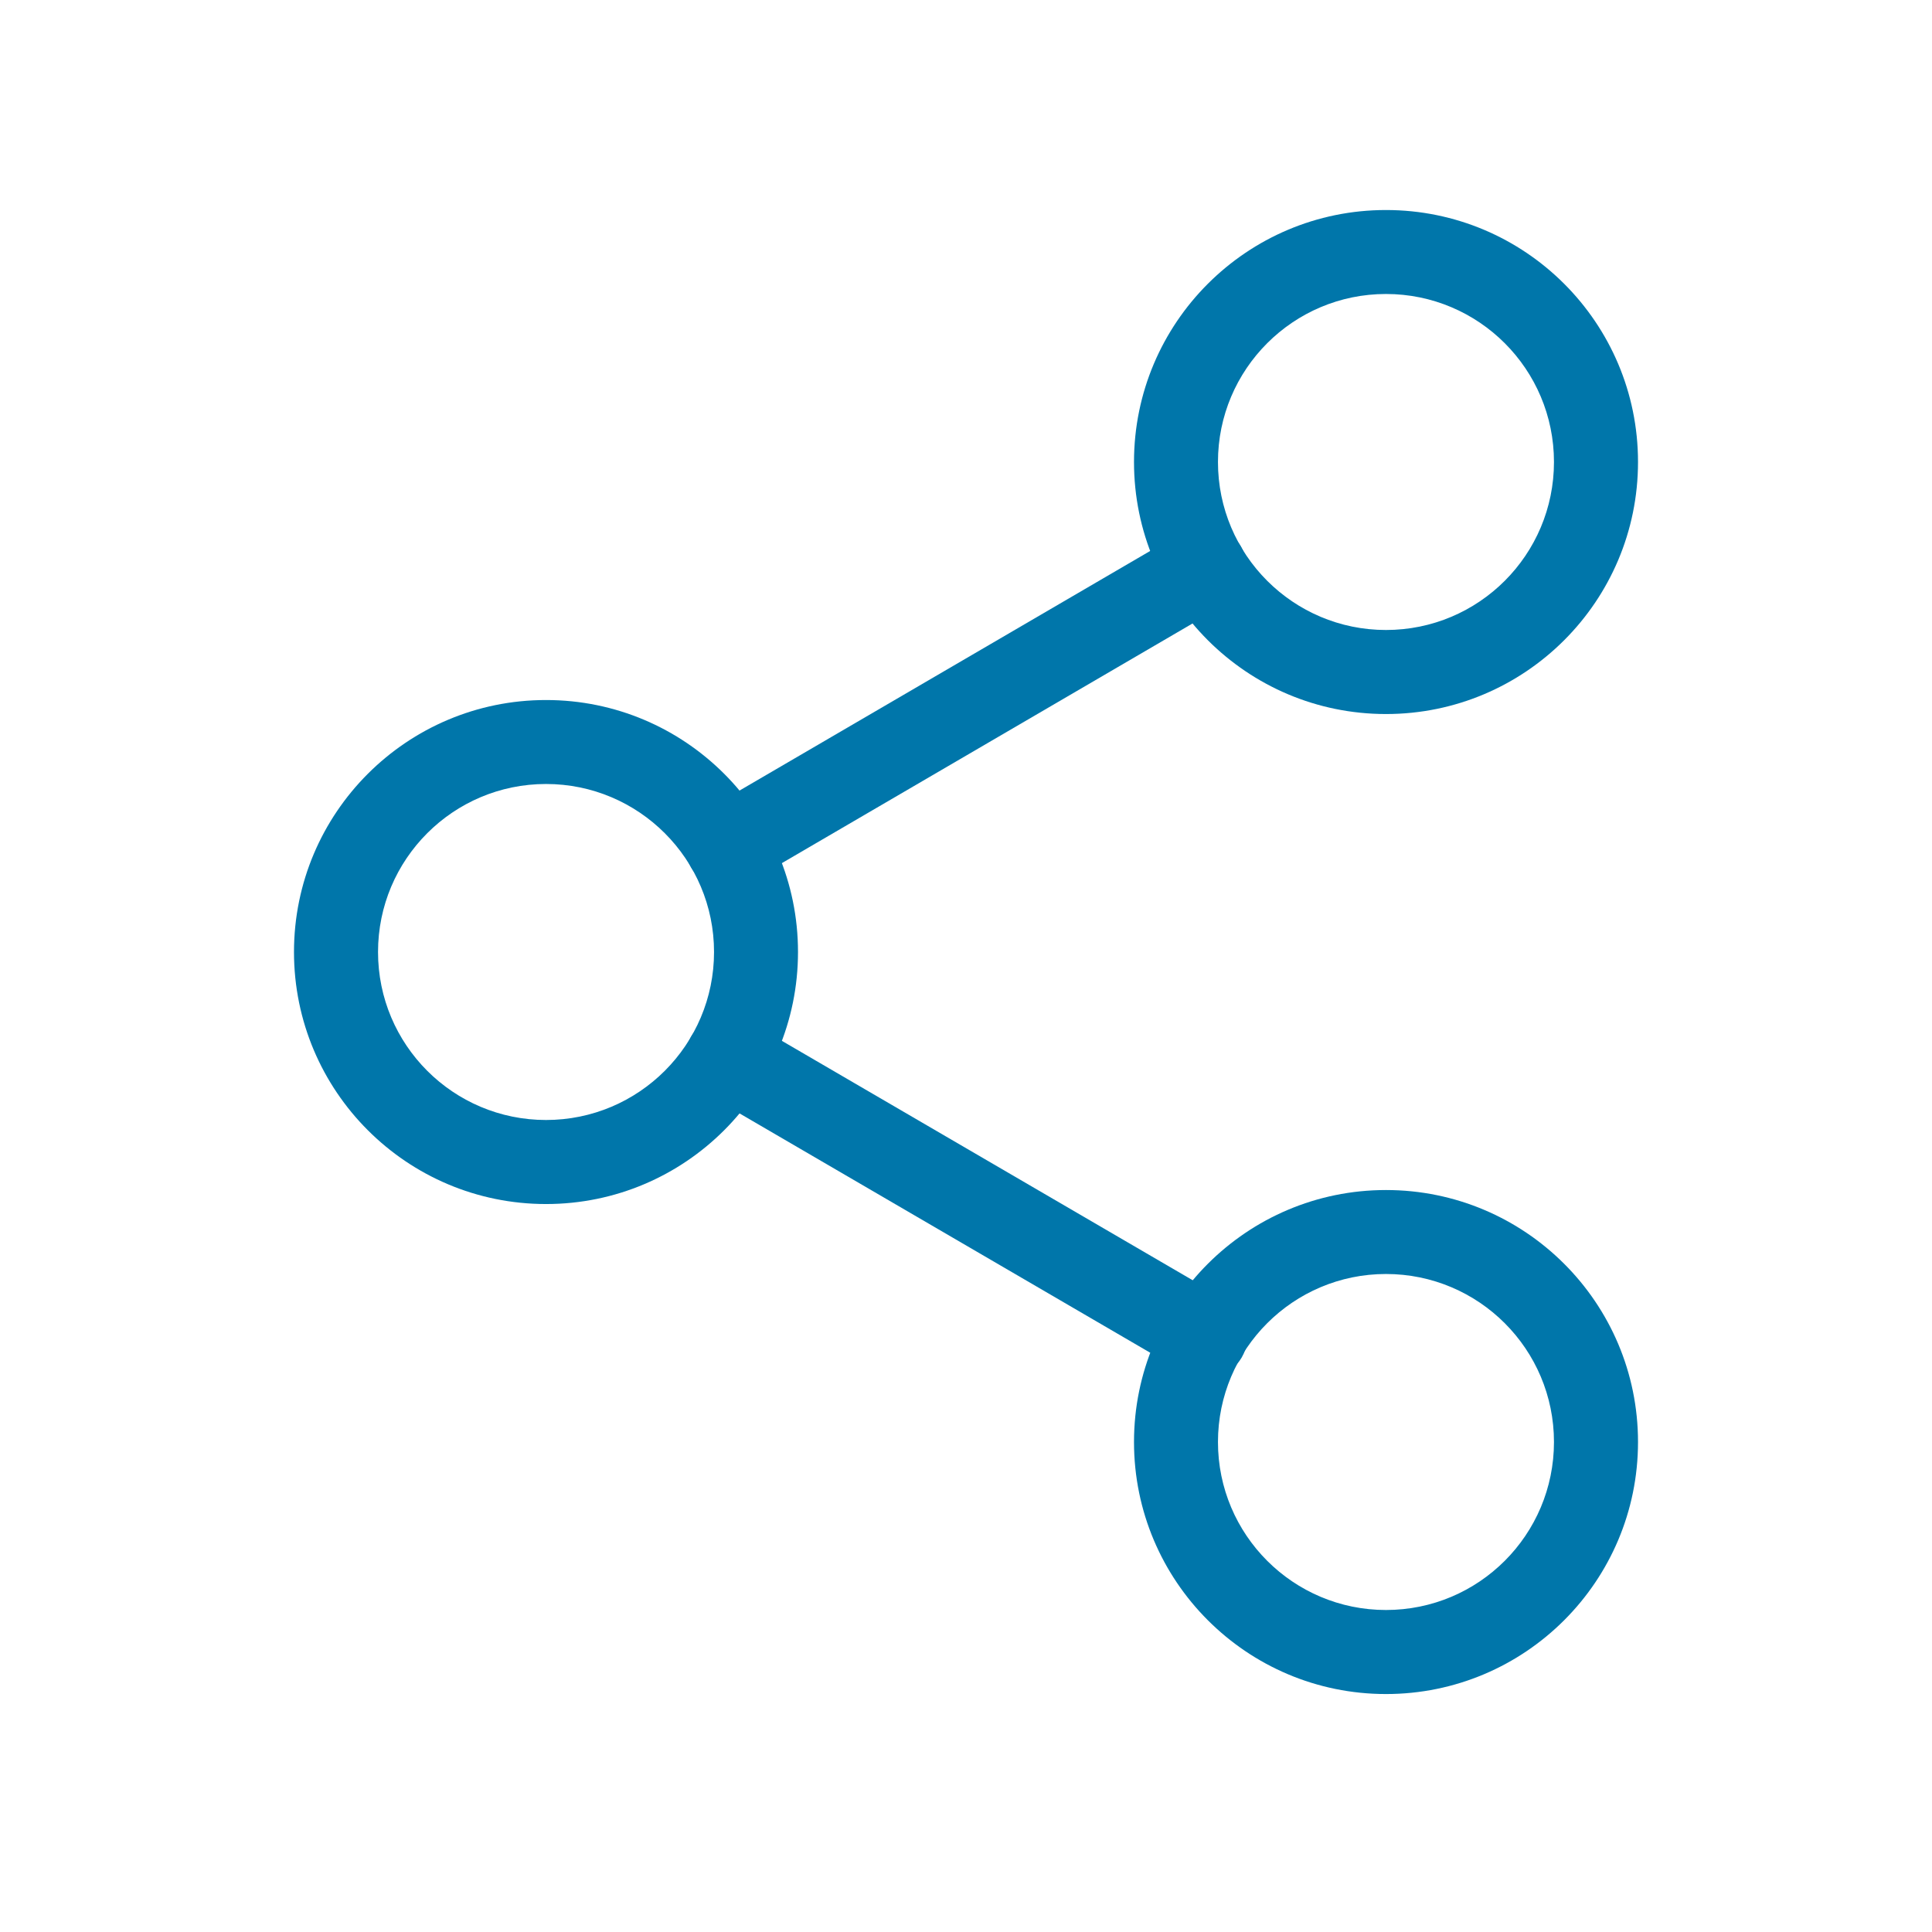 <svg width="24" height="24" viewBox="0 0 24 24" fill="none" xmlns="http://www.w3.org/2000/svg">
<path fill-rule="evenodd" clip-rule="evenodd" d="M17.217 3.652C16.065 3.652 15.13 4.587 15.13 5.739C15.13 6.892 16.065 7.826 17.217 7.826C18.37 7.826 19.304 6.892 19.304 5.739C19.304 4.587 18.37 3.652 17.217 3.652ZM14.087 5.739C14.087 4.01 15.489 2.609 17.217 2.609C18.946 2.609 20.348 4.01 20.348 5.739C20.348 7.468 18.946 8.87 17.217 8.87C15.489 8.87 14.087 7.468 14.087 5.739Z" fill="#0076AA"/>
<path fill-rule="evenodd" clip-rule="evenodd" d="M6.783 9.739C5.63 9.739 4.696 10.674 4.696 11.826C4.696 12.979 5.63 13.913 6.783 13.913C7.935 13.913 8.87 12.979 8.87 11.826C8.87 10.674 7.935 9.739 6.783 9.739ZM3.652 11.826C3.652 10.097 5.054 8.696 6.783 8.696C8.512 8.696 9.913 10.097 9.913 11.826C9.913 13.555 8.512 14.957 6.783 14.957C5.054 14.957 3.652 13.555 3.652 11.826Z" fill="#0076AA"/>
<path fill-rule="evenodd" clip-rule="evenodd" d="M17.217 15.826C16.065 15.826 15.13 16.761 15.13 17.913C15.13 19.066 16.065 20 17.217 20C18.37 20 19.304 19.066 19.304 17.913C19.304 16.761 18.37 15.826 17.217 15.826ZM14.087 17.913C14.087 16.184 15.489 14.783 17.217 14.783C18.946 14.783 20.348 16.184 20.348 17.913C20.348 19.642 18.946 21.044 17.217 21.044C15.489 21.044 14.087 19.642 14.087 17.913Z" fill="#0076AA"/>
<path fill-rule="evenodd" clip-rule="evenodd" d="M8.585 12.877C8.73 12.627 9.049 12.543 9.298 12.688L15.237 16.149C15.486 16.294 15.57 16.614 15.425 16.863C15.28 17.112 14.961 17.196 14.712 17.051L8.773 13.59C8.524 13.445 8.44 13.125 8.585 12.877Z" fill="#0076AA"/>
<path fill-rule="evenodd" clip-rule="evenodd" d="M15.416 6.789C15.562 7.038 15.478 7.358 15.229 7.503L9.298 10.964C9.05 11.109 8.73 11.025 8.585 10.776C8.44 10.527 8.524 10.208 8.773 10.062L14.703 6.602C14.952 6.456 15.271 6.54 15.416 6.789Z" fill="#0076AA"/>
</svg>
